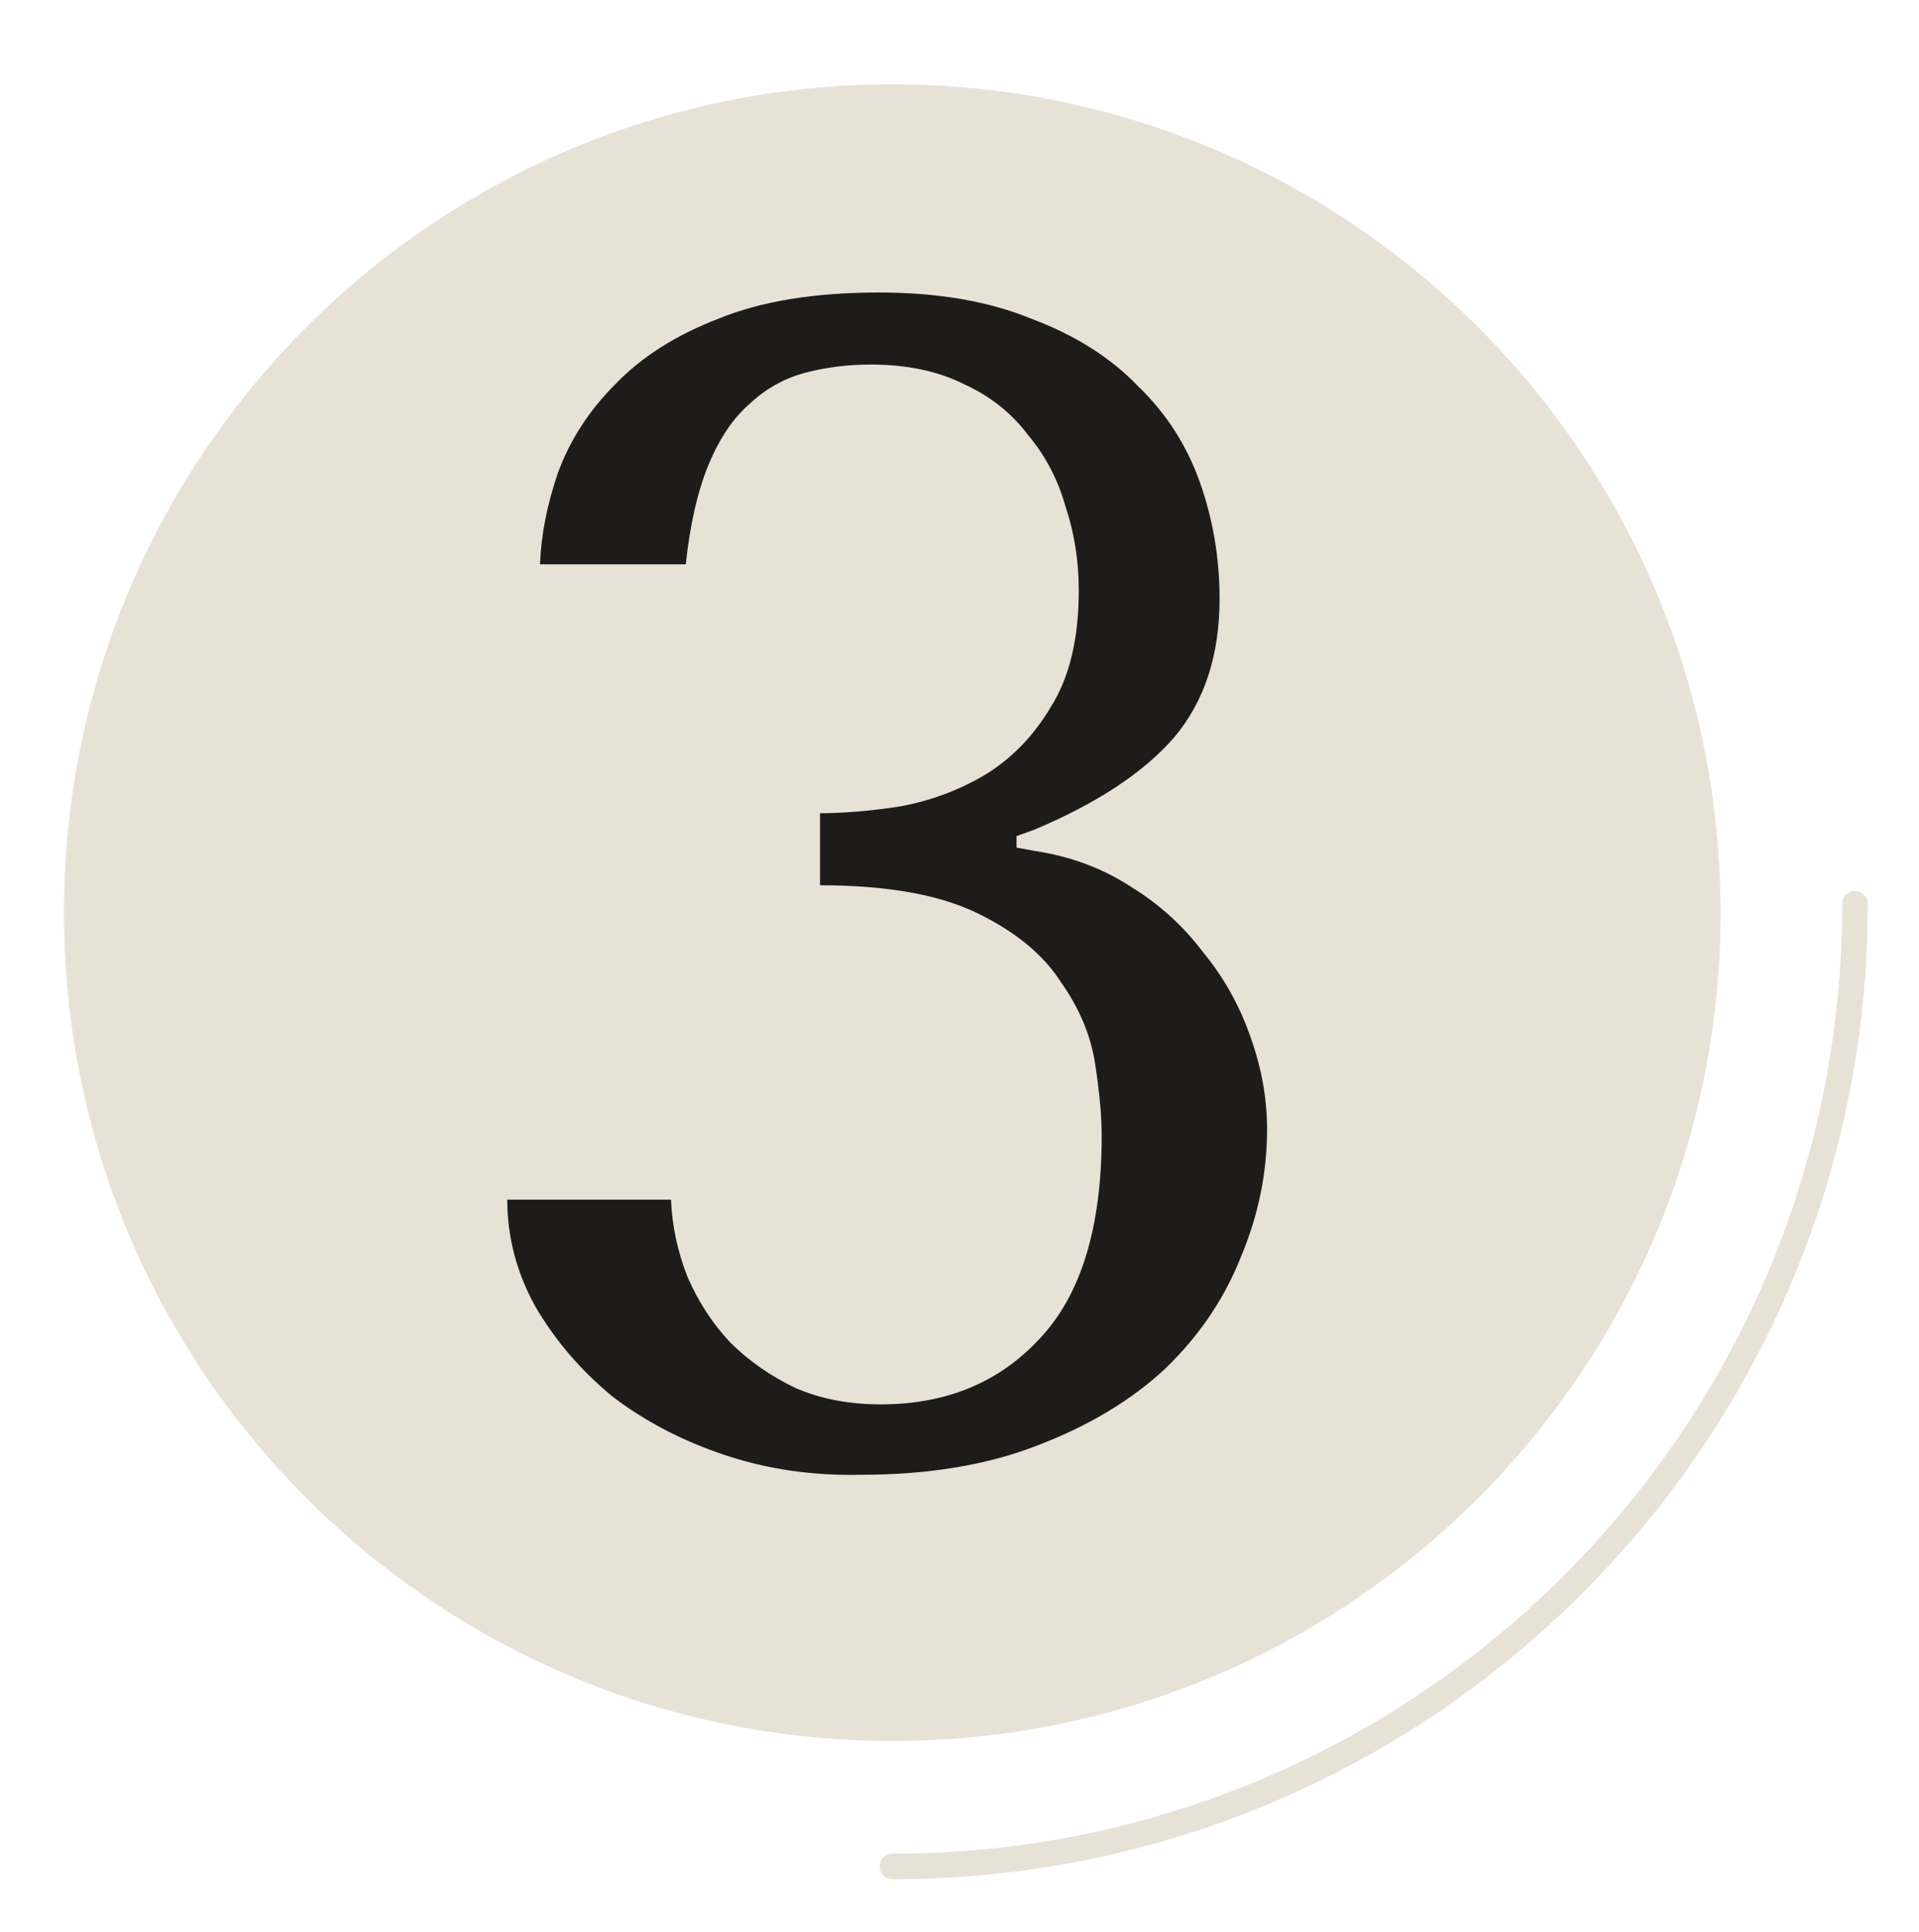 <svg width="150" height="151" viewBox="0 0 150 151" fill="none" xmlns="http://www.w3.org/2000/svg">
<path d="M69.745 136.083C105.502 136.083 134.489 107.096 134.489 71.338C134.489 35.581 105.502 6.594 69.745 6.594C33.987 6.594 5 35.581 5 71.338C5 107.096 33.987 136.083 69.745 136.083Z" fill="#E8E2D6"/>
<path d="M144.998 70.648C144.998 112.206 111.307 145.897 69.75 145.897" stroke="#E8E2D6" stroke-width="2" stroke-linecap="round" stroke-linejoin="round"/>
<path d="M64.098 63.568C65.89 63.568 67.938 63.397 70.242 63.056C72.631 62.629 74.85 61.819 76.898 60.624C79.031 59.344 80.781 57.552 82.146 55.248C83.597 52.944 84.322 49.915 84.322 46.16C84.322 43.856 83.981 41.68 83.298 39.632C82.701 37.499 81.719 35.621 80.354 34C79.074 32.293 77.41 30.971 75.362 30.032C73.314 29.008 70.882 28.496 68.066 28.496C66.274 28.496 64.567 28.709 62.946 29.136C61.325 29.563 59.874 30.373 58.594 31.568C57.314 32.677 56.247 34.256 55.394 36.304C54.541 38.352 53.943 40.955 53.602 44.112H42.21C42.295 41.808 42.765 39.419 43.618 36.944C44.557 34.384 46.05 32.08 48.098 30.032C50.146 27.899 52.834 26.192 56.162 24.912C59.49 23.547 63.671 22.864 68.706 22.864C73.314 22.864 77.282 23.547 80.61 24.912C84.023 26.192 86.797 27.941 88.93 30.16C91.149 32.293 92.77 34.811 93.794 37.712C94.818 40.613 95.33 43.643 95.33 46.8C95.33 51.237 94.135 54.864 91.746 57.68C89.357 60.411 85.73 62.8 80.866 64.848L79.458 65.36V66.256L80.866 66.512C83.682 66.939 86.199 67.877 88.418 69.328C90.637 70.693 92.514 72.4 94.05 74.448C95.671 76.411 96.909 78.629 97.762 81.104C98.615 83.493 99.042 85.883 99.042 88.272C99.042 91.685 98.359 95.013 96.994 98.256C95.714 101.499 93.751 104.4 91.106 106.96C88.461 109.435 85.133 111.44 81.122 112.976C77.197 114.512 72.589 115.28 67.298 115.28C63.543 115.365 60.002 114.853 56.674 113.744C53.346 112.635 50.402 111.099 47.842 109.136C45.367 107.088 43.362 104.741 41.826 102.096C40.375 99.451 39.65 96.677 39.65 93.776H52.45C52.535 95.824 52.962 97.829 53.73 99.792C54.583 101.755 55.693 103.461 57.058 104.912C58.509 106.363 60.215 107.557 62.178 108.496C64.141 109.349 66.359 109.776 68.834 109.776C73.954 109.776 78.093 108.069 81.25 104.656C84.493 101.243 86.114 95.952 86.114 88.784C86.114 87.248 85.943 85.371 85.602 83.152C85.261 80.933 84.365 78.8 82.914 76.752C81.549 74.619 79.373 72.827 76.386 71.376C73.399 69.925 69.303 69.2 64.098 69.2V63.568Z" fill="#1E1C1A"/>
</svg>
